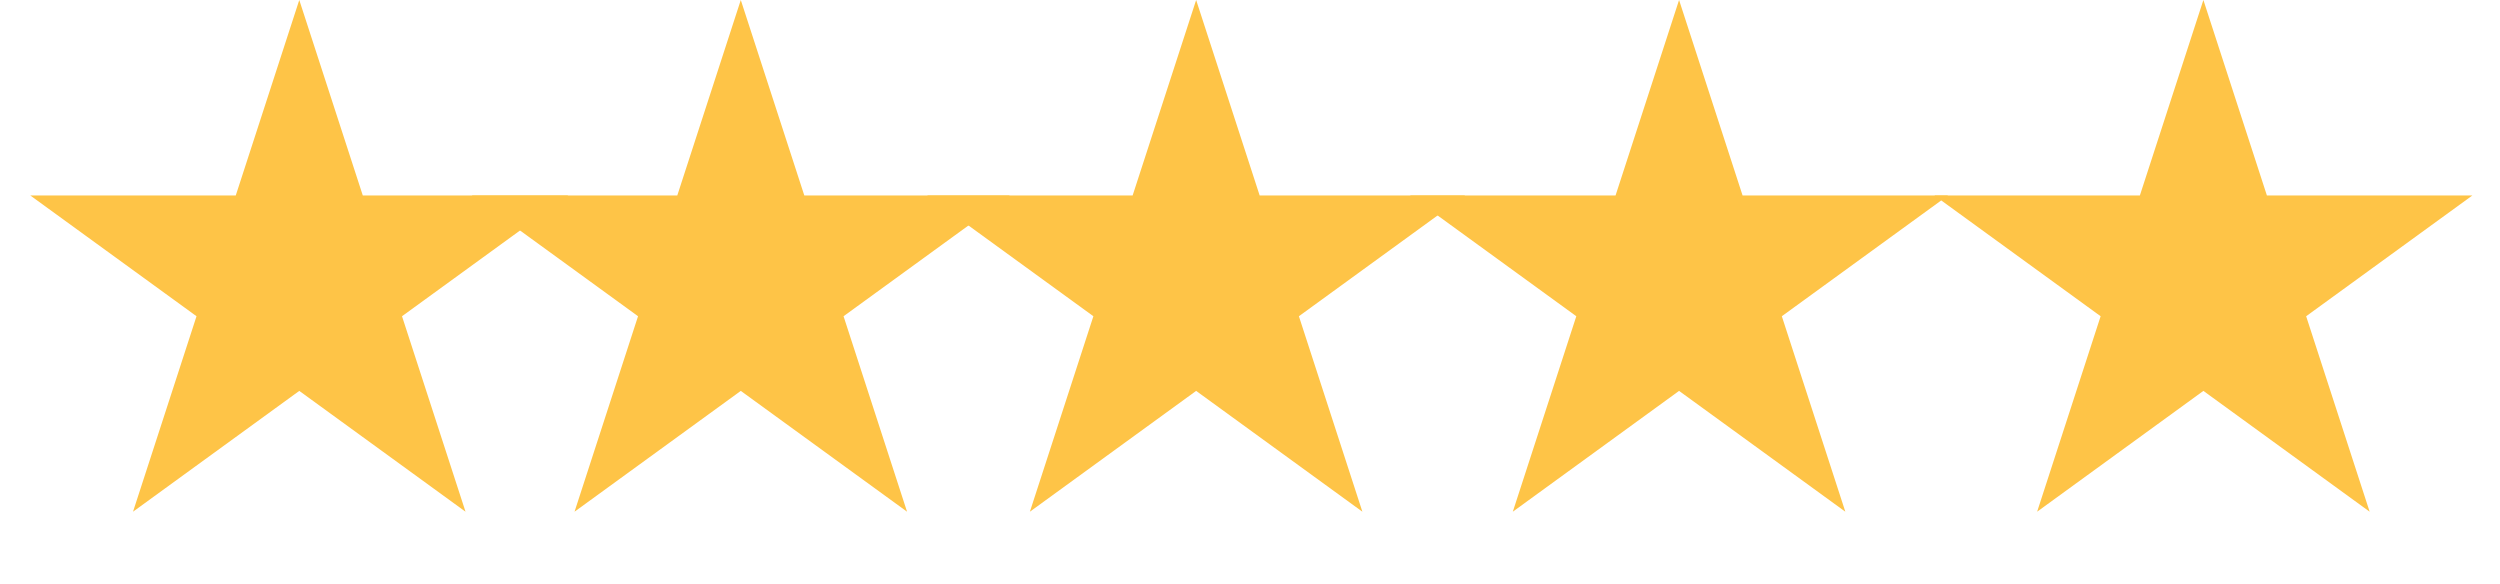 <svg width="107" height="25" viewBox="0 0 107 25" fill="none" xmlns="http://www.w3.org/2000/svg">
<path d="M12.809 -6.10352e-05L15.527 8.365H24.322L17.206 13.535L19.924 21.901L12.809 16.73L5.693 21.901L8.411 13.535L1.295 8.365H10.091L12.809 -6.10352e-05Z" fill="#FEC447"/>
<path d="M31.706 -6.10352e-05L34.424 8.365H43.22L36.104 13.535L38.822 21.901L31.706 16.73L24.59 21.901L27.308 13.535L20.192 8.365H28.988L31.706 -6.10352e-05Z" fill="#FEC447"/>
<path d="M51.195 -6.10352e-05L53.913 8.365H62.708L55.593 13.535L58.31 21.901L51.195 16.73L44.079 21.901L46.797 13.535L39.681 8.365H48.477L51.195 -6.10352e-05Z" fill="#FEC447"/>
<path d="M71.864 -6.10352e-05L74.582 8.365H83.378L76.262 13.535L78.98 21.901L71.864 16.73L64.748 21.901L67.466 13.535L60.35 8.365H69.146L71.864 -6.10352e-05Z" fill="#FEC447"/>
<path d="M94.305 -6.10352e-05L97.023 8.365H105.819L98.703 13.535L101.421 21.901L94.305 16.73L87.189 21.901L89.907 13.535L82.791 8.365H91.587L94.305 -6.10352e-05Z" fill="#FEC447"/>
</svg>
